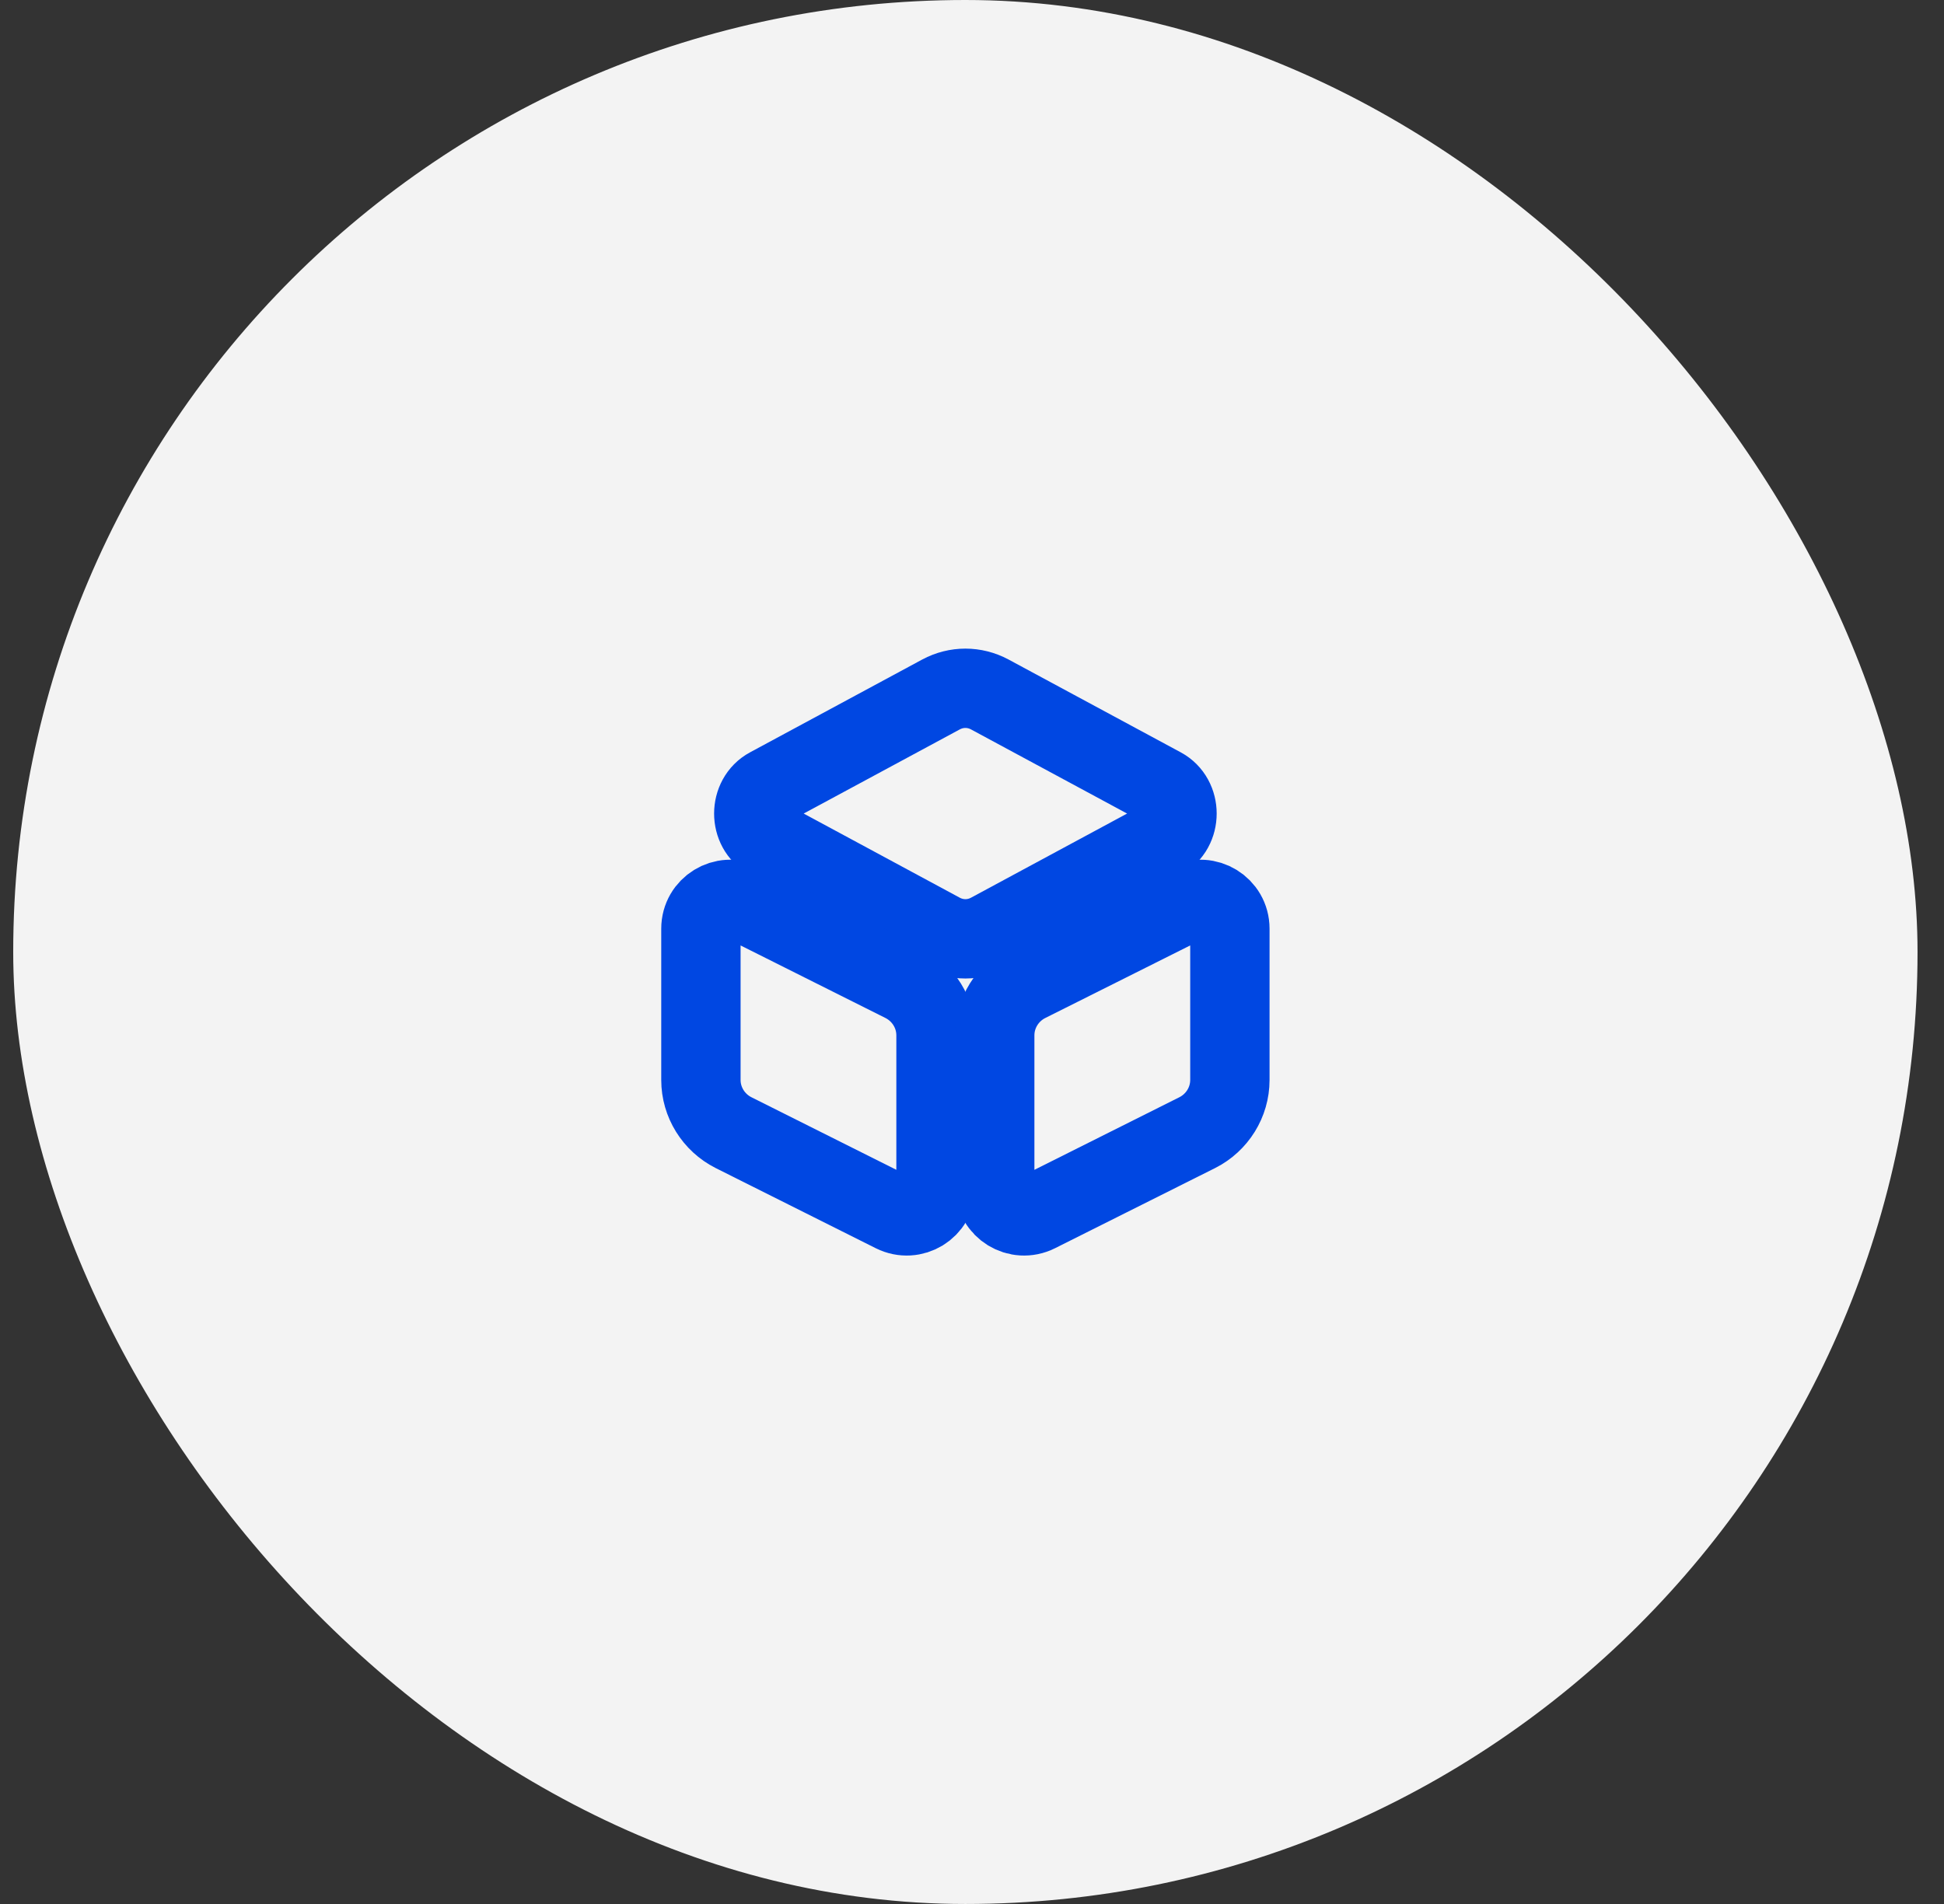 <svg width="49" height="48" viewBox="0 0 49 48" fill="none" xmlns="http://www.w3.org/2000/svg">
<rect x="0" y="0" width="49" height="48" fill="#333333" stroke="none"/>
<rect x="0.333" width="48" height="48" rx="24" fill="#F3F3F3"/>
<path d="M24.947 17.507L29.287 19.847C29.794 20.12 29.794 20.9 29.287 21.173L24.947 23.513C24.56 23.72 24.107 23.72 23.72 23.513L19.38 21.173C18.873 20.9 18.873 20.12 19.38 19.847L23.72 17.507C24.107 17.3 24.56 17.3 24.947 17.507Z" stroke="#0047E2" stroke-width="2" stroke-linecap="round" stroke-linejoin="round"/>
<path d="M18.74 22.753L22.773 24.773C23.273 25.027 23.593 25.54 23.593 26.1V29.913C23.593 30.467 23.014 30.82 22.52 30.573L18.487 28.553C17.987 28.3 17.667 27.787 17.667 27.227V23.413C17.667 22.86 18.247 22.507 18.74 22.753Z" stroke="#0047E2" stroke-width="2" stroke-linecap="round" stroke-linejoin="round"/>
<path d="M29.927 22.753L25.893 24.773C25.393 25.027 25.073 25.54 25.073 26.1V29.913C25.073 30.467 25.654 30.82 26.147 30.573L30.18 28.553C30.68 28.3 31 27.787 31 27.227V23.413C31 22.86 30.42 22.507 29.927 22.753Z" stroke="#0047E2" stroke-width="2" stroke-linecap="round" stroke-linejoin="round"/>
</svg>
